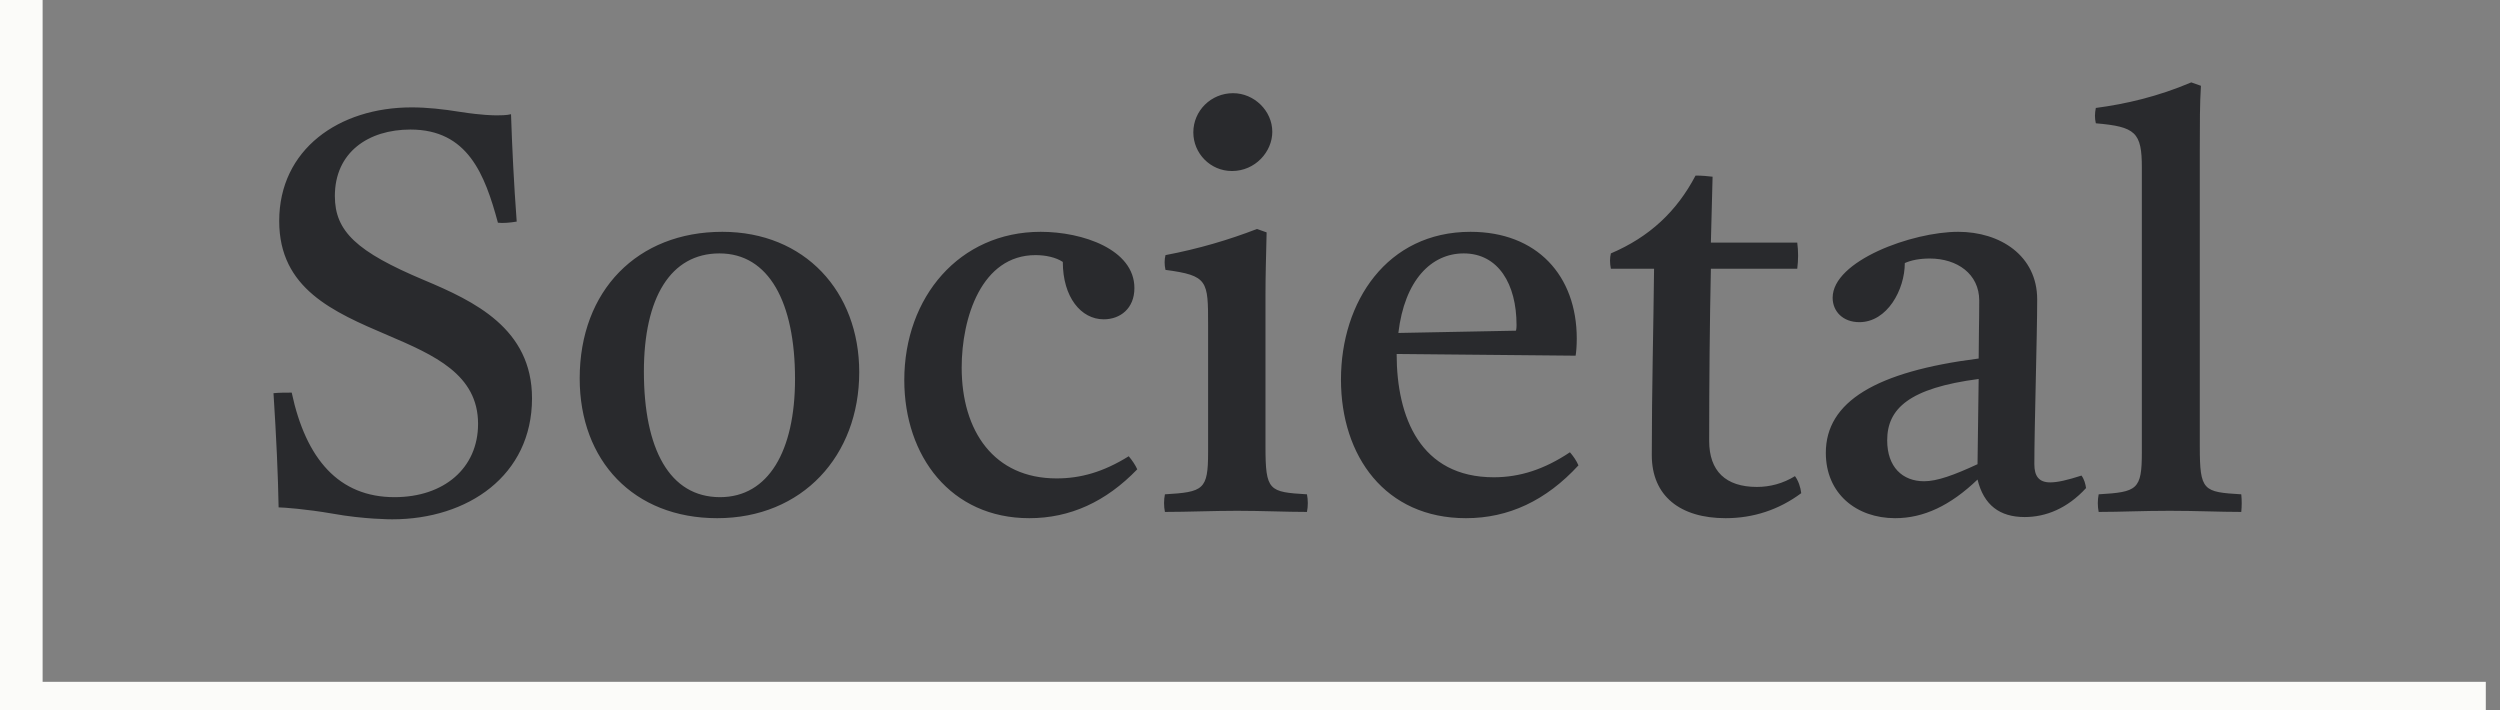 <svg width="88" height="25" viewBox="0 0 88 25" fill="none" xmlns="http://www.w3.org/2000/svg">
<rect x="0" y="0" width="88" height="25" fill="#808080" stroke="none"/>
<path d="M13.807 18.28C13.768 18.28 12.807 18.28 11.707 18.08C10.787 17.92 9.967 17.86 9.807 17.86C9.787 16.72 9.727 15.4 9.627 13.84C9.828 13.82 10.068 13.82 10.268 13.82C10.768 16.16 11.928 17.5 13.887 17.5C15.627 17.5 16.828 16.48 16.828 14.92C16.828 13.18 15.287 12.5 13.648 11.8C11.727 10.98 9.828 10.16 9.828 7.78C9.828 5.26 11.928 3.78 14.488 3.78C15.027 3.78 15.588 3.84 16.207 3.94C16.988 4.06 17.367 4.06 17.508 4.06C17.587 4.06 17.848 4.06 17.988 4.02C18.027 5.2 18.087 6.44 18.188 7.8C17.948 7.84 17.707 7.86 17.527 7.84C17.067 6.14 16.468 4.56 14.447 4.56C12.967 4.56 11.787 5.36 11.787 6.9C11.787 8.14 12.547 8.86 14.928 9.86C16.688 10.6 18.727 11.56 18.727 14.02C18.727 16.74 16.468 18.28 13.807 18.28ZM25.245 18.24C22.305 18.24 20.405 16.22 20.405 13.32C20.405 10.22 22.445 8.16 25.425 8.16C28.325 8.16 30.245 10.26 30.245 13.1C30.245 16.04 28.245 18.24 25.245 18.24ZM22.665 13.08C22.665 15.8 23.565 17.5 25.345 17.5C27.045 17.5 27.985 15.88 27.985 13.34C27.985 10.64 27.065 8.92 25.325 8.92C23.605 8.92 22.665 10.48 22.665 13.08ZM39.731 16.06C39.851 16.2 39.971 16.38 40.031 16.52C38.931 17.66 37.671 18.24 36.231 18.24C33.471 18.24 31.831 16.06 31.831 13.38C31.831 10.46 33.771 8.16 36.631 8.16C38.111 8.16 39.931 8.78 39.931 10.14C39.931 10.86 39.431 11.24 38.851 11.24C38.051 11.24 37.411 10.46 37.411 9.22C37.171 9.06 36.811 8.98 36.451 8.98C34.551 8.98 33.851 11.18 33.851 12.94C33.851 15.18 34.991 16.84 37.191 16.84C38.031 16.84 38.831 16.62 39.731 16.06ZM42.005 4.66C42.005 3.9 42.625 3.28 43.405 3.28C44.145 3.28 44.785 3.9 44.785 4.64C44.785 5.34 44.185 6.02 43.365 6.02C42.605 6.02 42.005 5.4 42.005 4.66ZM46.005 18.02C45.245 18.02 44.465 17.98 43.545 17.98C42.685 17.98 41.805 18.02 41.005 18.02C40.965 17.82 40.965 17.6 41.005 17.4C42.365 17.32 42.525 17.24 42.525 15.92V11.44C42.525 9.88 42.525 9.7 41.025 9.5C40.985 9.32 40.985 9.14 41.025 8.98C42.185 8.76 43.265 8.44 44.245 8.06L44.585 8.18C44.565 9.02 44.545 9.72 44.545 10.36V15.72C44.545 17.28 44.665 17.32 46.005 17.4C46.045 17.6 46.045 17.82 46.005 18.02ZM51.602 18.24C48.762 18.24 47.202 16.06 47.202 13.36C47.202 10.62 48.822 8.16 51.762 8.16C54.102 8.16 55.502 9.7 55.502 11.92C55.502 12.18 55.482 12.4 55.462 12.52L49.162 12.46C49.162 14.7 50.002 16.8 52.582 16.8C53.502 16.8 54.362 16.52 55.262 15.92C55.382 16.06 55.482 16.2 55.562 16.38C54.422 17.62 53.102 18.24 51.602 18.24ZM49.222 11.72L53.362 11.64C53.382 11.58 53.382 11.46 53.382 11.44C53.382 10 52.742 8.92 51.522 8.92C50.382 8.92 49.442 9.86 49.222 11.72ZM60.743 18.24C59.143 18.24 58.143 17.46 58.143 16.02C58.143 13.68 58.203 11.5 58.223 9.46H56.703C56.663 9.26 56.663 9.08 56.703 8.92C58.063 8.34 59.023 7.44 59.683 6.18C59.903 6.18 60.123 6.2 60.283 6.22C60.263 6.9 60.243 7.68 60.223 8.54H63.263C63.303 8.84 63.303 9.14 63.263 9.46H60.223C60.183 11.32 60.163 13.42 60.163 15.52C60.163 16.58 60.743 17.14 61.843 17.14C62.303 17.14 62.763 17.02 63.183 16.76C63.303 16.92 63.383 17.16 63.403 17.36C62.623 17.94 61.723 18.24 60.743 18.24ZM71.269 18.2C70.389 18.2 69.829 17.78 69.609 16.88C68.649 17.8 67.709 18.24 66.709 18.24C65.349 18.24 64.269 17.38 64.269 15.94C64.269 14.14 66.029 13.08 69.649 12.62C69.649 12 69.669 11.32 69.669 10.58C69.669 9.64 68.889 9.1 67.929 9.1C67.569 9.1 67.269 9.16 67.049 9.26C67.049 10.2 66.429 11.34 65.449 11.34C64.869 11.34 64.509 10.96 64.509 10.48C64.509 9.18 67.309 8.16 68.929 8.16C70.409 8.16 71.709 9 71.709 10.54C71.709 11.8 71.609 15.04 71.609 16.34C71.609 16.76 71.769 16.98 72.169 16.98C72.429 16.98 72.769 16.9 73.269 16.74C73.369 16.88 73.409 17.04 73.429 17.18C72.769 17.9 72.009 18.2 71.269 18.2ZM69.609 16.34L69.649 13.34C67.209 13.66 66.429 14.38 66.429 15.5C66.429 16.44 66.969 16.94 67.729 16.94C68.189 16.94 68.789 16.72 69.609 16.34ZM78.893 18.02C78.113 18.02 77.353 17.98 76.373 17.98C75.373 17.98 74.673 18.02 73.873 18.02C73.833 17.82 73.833 17.6 73.873 17.4C75.233 17.32 75.393 17.24 75.393 15.92V5.9C75.393 4.66 75.173 4.46 73.773 4.34C73.733 4.16 73.733 4 73.773 3.8C74.833 3.66 75.953 3.4 77.133 2.9L77.473 3.02C77.433 3.62 77.433 4.36 77.433 5.24V15.72C77.433 17.28 77.553 17.32 78.893 17.4C78.913 17.6 78.913 17.82 78.893 18.02Z" fill="#292A2D"/>
<path d="M0.5 25H-0.5V26H0.5V25ZM87.5 24H0.5V26H87.5V24ZM1.5 25V0H-0.5V25H1.5Z" fill="#FBFBF9" mask="url(#path-1-inside-1_3300_191783)"/>
</svg>
